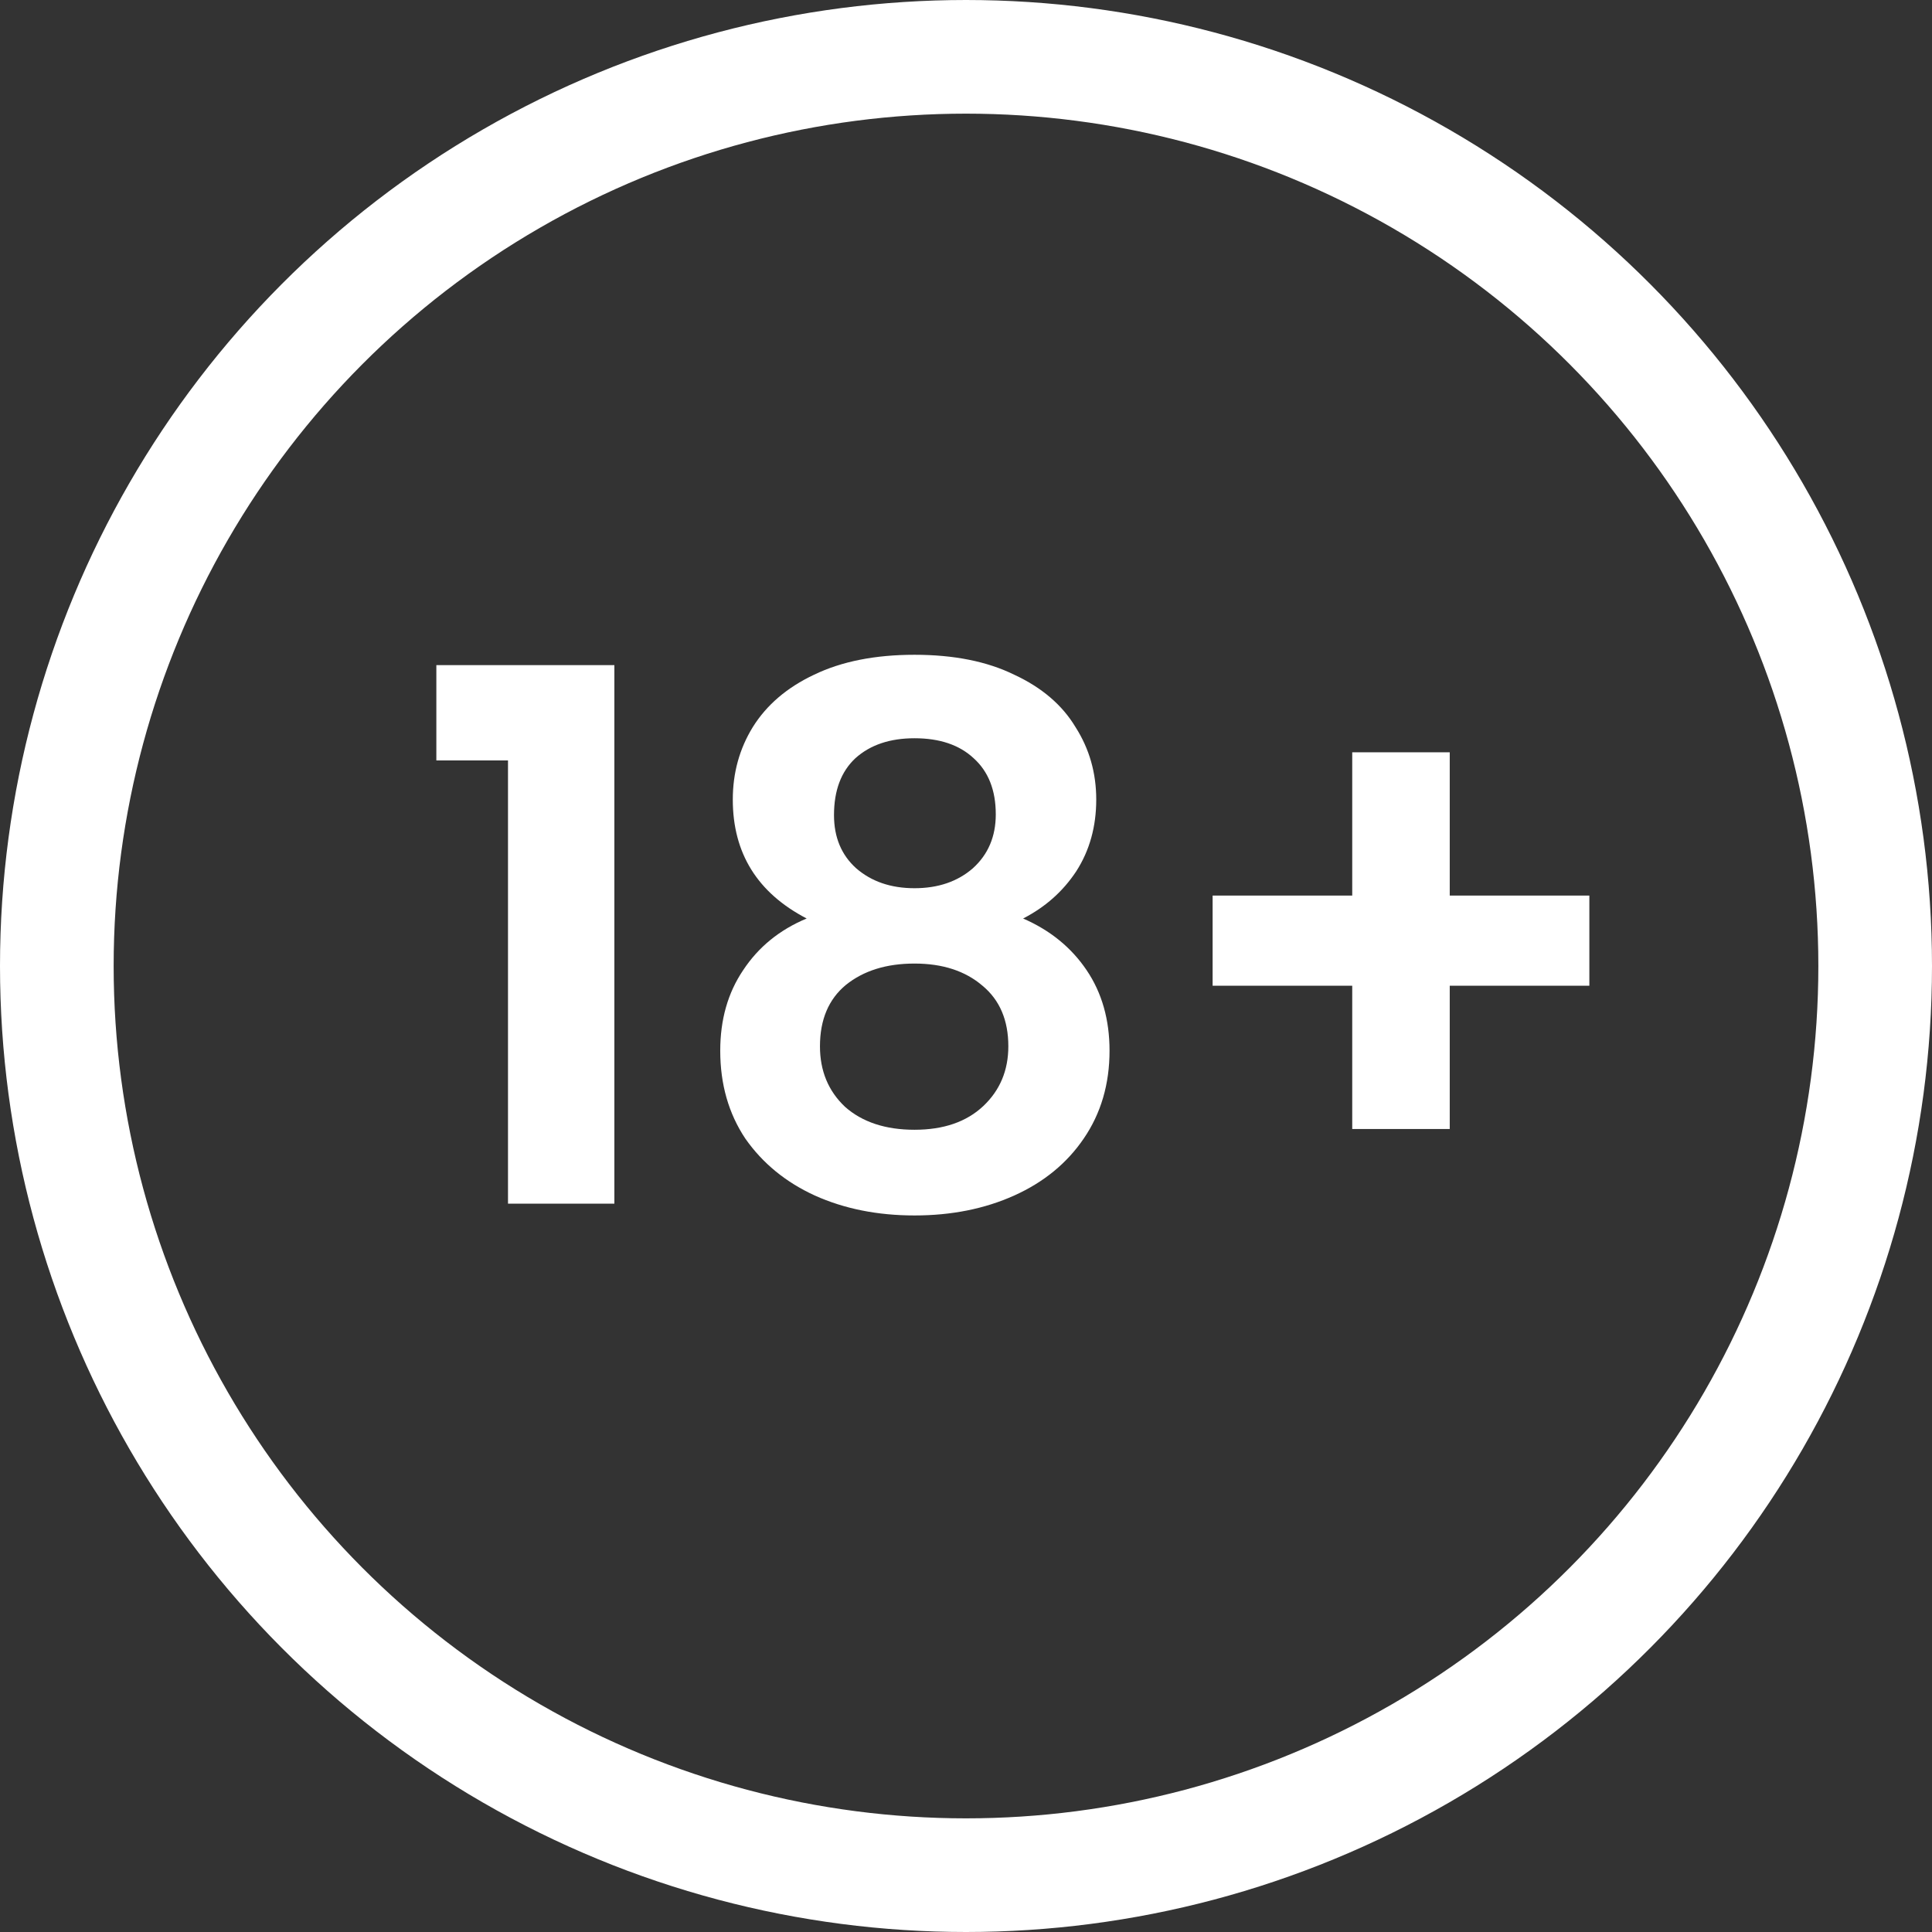 <svg width="34" height="34" viewBox="0 0 34 34" fill="none" xmlns="http://www.w3.org/2000/svg">
<rect x="0" y="0" width="34" height="34" fill="#333333" stroke="none"/>
<path d="M7.679 13.382V11.705H10.812V21.182H8.94V13.382H7.679ZM14.196 16.164C13.329 15.713 12.896 15.015 12.896 14.071C12.896 13.603 13.013 13.178 13.247 12.797C13.49 12.407 13.849 12.099 14.326 11.874C14.811 11.64 15.401 11.523 16.094 11.523C16.787 11.523 17.372 11.64 17.849 11.874C18.334 12.099 18.694 12.407 18.928 12.797C19.171 13.178 19.292 13.603 19.292 14.071C19.292 14.547 19.175 14.968 18.941 15.332C18.707 15.687 18.395 15.964 18.005 16.164C18.482 16.372 18.854 16.675 19.123 17.074C19.392 17.472 19.526 17.945 19.526 18.491C19.526 19.08 19.374 19.596 19.071 20.038C18.776 20.471 18.369 20.805 17.849 21.039C17.329 21.273 16.744 21.39 16.094 21.39C15.444 21.39 14.859 21.273 14.339 21.039C13.828 20.805 13.42 20.471 13.117 20.038C12.822 19.596 12.675 19.08 12.675 18.491C12.675 17.945 12.809 17.472 13.078 17.074C13.347 16.666 13.719 16.363 14.196 16.164ZM17.524 14.331C17.524 13.906 17.394 13.577 17.134 13.343C16.883 13.109 16.536 12.992 16.094 12.992C15.661 12.992 15.314 13.109 15.054 13.343C14.803 13.577 14.677 13.91 14.677 14.344C14.677 14.734 14.807 15.046 15.067 15.28C15.336 15.514 15.678 15.631 16.094 15.631C16.51 15.631 16.852 15.514 17.121 15.28C17.39 15.037 17.524 14.721 17.524 14.331ZM16.094 16.957C15.6 16.957 15.197 17.082 14.885 17.334C14.582 17.585 14.43 17.945 14.43 18.413C14.43 18.846 14.577 19.201 14.872 19.479C15.175 19.747 15.583 19.882 16.094 19.882C16.605 19.882 17.008 19.743 17.303 19.466C17.598 19.188 17.745 18.837 17.745 18.413C17.745 17.953 17.593 17.598 17.29 17.347C16.987 17.087 16.588 16.957 16.094 16.957ZM27.97 17.347H25.513V19.869H23.797V17.347H21.34V15.761H23.797V13.239H25.513V15.761H27.97V17.347Z" fill="white"/>
<circle cx="17" cy="17" r="16" stroke="white" stroke-width="2"/>
</svg>
